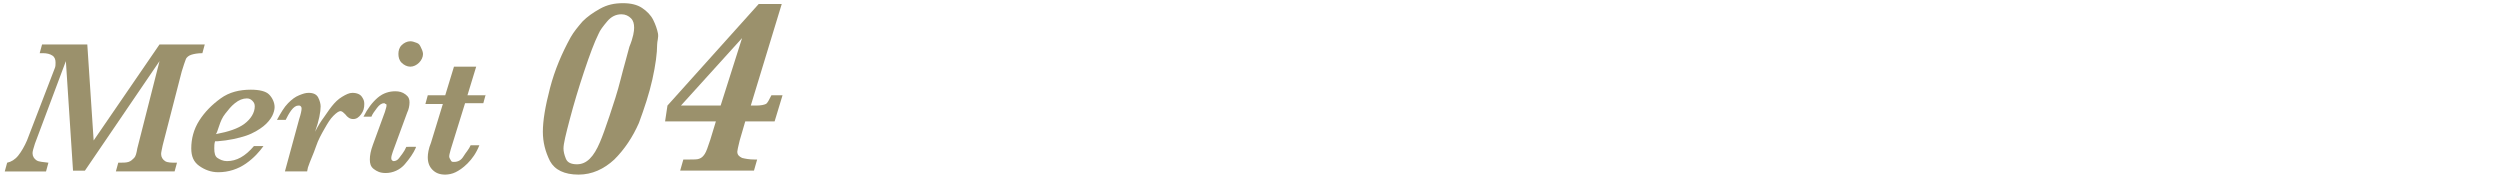 <?xml version="1.0" encoding="utf-8"?>
<!-- Generator: Adobe Illustrator 26.5.3, SVG Export Plug-In . SVG Version: 6.00 Build 0)  -->
<svg version="1.1" id="レイヤー_1" xmlns="http://www.w3.org/2000/svg" xmlns:xlink="http://www.w3.org/1999/xlink" x="0px"
	 y="0px" viewBox="0 0 315 22.7" style="enable-background:new 0 0 315 22.7;" xml:space="preserve">
<style type="text/css">
	.st0{enable-background:new    ;}
	.st1{fill:#9B916C;}
</style>
<g>
	<g id="マスクグループ_11308" transform="translate(-32 -9001)">
		<g class="st0">
			<path class="st1" d="M57.8,9006.6l-0.3,1.1c-0.6,0-1.1,0.1-1.4,0.2s-0.6,0.3-0.7,0.6s-0.3,0.8-0.5,1.5l-2.4,9.3
				c-0.1,0.5-0.2,0.9-0.2,1.1c0,0.4,0.2,0.7,0.5,0.9s0.8,0.2,1.5,0.2l-0.3,1.1h-7.4l0.3-1.1c0.6,0,1,0,1.3-0.1s0.5-0.3,0.7-0.5
				s0.3-0.6,0.4-1.2l2.8-11l-9.4,13.8h-1.5l-0.9-13.8l-3.9,10.4c-0.2,0.6-0.3,1-0.3,1.2c0,0.4,0.2,0.7,0.5,0.9s0.8,0.2,1.5,0.3
				l-0.3,1.1h-5.2l0.3-1.1c0.5-0.1,1-0.4,1.4-0.9s0.8-1.2,1.1-1.9l3.5-9.1c0.1-0.2,0.1-0.5,0.1-0.7c0-0.4-0.1-0.7-0.4-0.9
				s-0.7-0.3-1.2-0.3H37l0.3-1.1H43l0.8,12.1l8.3-12.1H57.8z"/>
			<path class="st1" d="M66.6,9014.5c0,0.3-0.1,0.7-0.3,1.1s-0.6,0.9-1.1,1.3s-1.3,0.9-2.2,1.2s-2.2,0.6-3.6,0.7l-0.3,0
				c-0.1,0.3-0.1,0.6-0.1,0.9c0,0.6,0.1,1,0.4,1.2s0.7,0.4,1.2,0.4c1.2,0,2.3-0.6,3.4-1.9h1.2c-0.5,0.7-1.2,1.5-2.2,2.2
				s-2.2,1.1-3.5,1.1c-0.9,0-1.7-0.3-2.4-0.8s-1-1.2-1-2.2c0-1.2,0.3-2.4,1-3.5s1.6-2,2.7-2.8s2.4-1.1,3.8-1.1
				c1.1,0,1.9,0.2,2.3,0.6S66.6,9013.9,66.6,9014.5z M64.1,9014.4c0-0.3-0.1-0.5-0.3-0.7s-0.4-0.3-0.7-0.3c-0.5,0-1,0.2-1.5,0.6
				s-0.8,0.8-1.2,1.3s-0.6,1-0.8,1.6s-0.3,0.9-0.4,1c1.6-0.3,2.8-0.7,3.6-1.3S64.1,9015.2,64.1,9014.4z"/>
			<path class="st1" d="M77.9,9014.1c0,0.5-0.1,0.9-0.4,1.3s-0.6,0.6-1,0.6c-0.4,0-0.7-0.2-1-0.6c-0.2-0.2-0.4-0.4-0.6-0.4
				c-0.2,0-0.5,0.2-0.9,0.6s-0.7,0.9-1.1,1.6s-0.8,1.4-1.1,2.3s-0.7,1.7-1,2.6l-0.1,0.5h-2.8l1.8-6.6c0.2-0.6,0.3-1.1,0.3-1.3
				c0-0.1,0-0.2-0.1-0.3s-0.1-0.1-0.3-0.1c-0.3,0-0.6,0.2-0.9,0.6s-0.5,0.8-0.7,1.2h-1.1c0.5-0.9,0.9-1.6,1.4-2.1s0.9-0.8,1.4-1
				s0.8-0.3,1.2-0.3c0.6,0,1,0.2,1.2,0.6s0.3,0.8,0.3,1.1c0,0.7-0.2,1.8-0.7,3.2c0.4-0.8,0.8-1.4,1.1-1.8s0.6-0.9,1-1.4
				s0.8-0.9,1.3-1.2s0.9-0.5,1.3-0.5c0.6,0,1,0.2,1.2,0.5S77.9,9013.7,77.9,9014.1z"/>
			<path class="st1" d="M84.4,9019.6c-0.3,0.7-0.8,1.4-1.4,2.1s-1.5,1.1-2.4,1.1c-0.7,0-1.1-0.2-1.5-0.5s-0.5-0.7-0.5-1.2
				c0-0.5,0.1-1.1,0.4-1.9l1.5-4.1c0.1-0.4,0.2-0.6,0.2-0.8c0-0.1,0-0.2-0.1-0.2s-0.1-0.1-0.2-0.1c-0.3,0-0.6,0.2-0.9,0.6
				s-0.6,0.8-0.7,1.1h-1c0.5-1,1.1-1.8,1.8-2.4s1.5-0.8,2.2-0.8c0.5,0,0.9,0.1,1.3,0.4s0.5,0.6,0.5,1c0,0.4-0.1,0.9-0.3,1.3
				l-1.8,4.9c-0.1,0.3-0.2,0.6-0.2,0.8c0,0.1,0,0.2,0.1,0.3s0.2,0.1,0.2,0.1c0.2,0,0.5-0.1,0.7-0.4s0.6-0.7,0.9-1.4H84.4z
				 M85.3,9007.8c0,0.4-0.2,0.8-0.5,1.1s-0.7,0.5-1.1,0.5c-0.4,0-0.8-0.2-1.1-0.5s-0.4-0.7-0.4-1.1c0-0.4,0.1-0.8,0.4-1.1
				s0.7-0.5,1.1-0.5c0.3,0,0.5,0.1,0.8,0.2s0.4,0.3,0.5,0.5S85.3,9007.5,85.3,9007.8z"/>
			<path class="st1" d="M93.2,9012.9l-0.3,1.1h-2.3l-1.8,5.8c-0.1,0.4-0.2,0.7-0.2,0.9c0,0.2,0.1,0.3,0.2,0.5s0.2,0.2,0.4,0.2
				c0.5,0,0.9-0.2,1.2-0.7s0.7-0.9,0.9-1.4h1.1c-0.4,1-0.9,1.7-1.5,2.3s-1.1,0.9-1.5,1.1s-0.9,0.3-1.3,0.3c-0.7,0-1.2-0.2-1.6-0.6
				s-0.6-0.9-0.6-1.6c0-0.4,0.1-1.1,0.4-1.8l1.5-4.9h-2.2l0.3-1.1h2.2l1.1-3.6H92l-1.1,3.6H93.2z"/>
		</g>
		<g class="st0">
			<path class="st1" d="M114.8,9006.6c0,1.1-0.2,2.6-0.6,4.4s-1,3.6-1.7,5.5c-0.8,1.8-1.8,3.3-3.1,4.6c-1.3,1.2-2.8,1.9-4.5,1.9
				c-1.8,0-3-0.6-3.6-1.7c-0.6-1.2-0.9-2.4-0.9-3.7c0-1.4,0.3-3.2,0.9-5.5c0.6-2.3,1.5-4.4,2.6-6.4c0.4-0.7,0.9-1.3,1.5-2
				c0.6-0.6,1.3-1.1,2.2-1.6s1.8-0.7,2.9-0.7c1,0,1.8,0.2,2.4,0.6c0.6,0.4,1.1,0.9,1.4,1.5c0.3,0.6,0.5,1.2,0.6,1.7
				S114.8,9006.2,114.8,9006.6z M111.9,9004.5c0-0.5-0.1-0.9-0.4-1.2c-0.3-0.3-0.7-0.5-1.2-0.5c-0.7,0-1.3,0.3-1.8,0.9
				c-0.5,0.6-0.9,1.1-1.1,1.6c-0.5,1-1.1,2.6-1.8,4.7c-0.7,2.1-1.3,4.1-1.8,6c-0.5,1.9-0.8,3.1-0.8,3.7c0,0.4,0.1,0.8,0.3,1.3
				c0.2,0.5,0.7,0.7,1.4,0.7c1.2,0,2.1-0.9,2.9-2.8c0.3-0.7,0.7-1.8,1.2-3.3c0.5-1.5,1-3,1.4-4.6s0.8-2.9,1.1-4.1
				C111.8,9005.7,111.9,9004.9,111.9,9004.5z"/>
			<path class="st1" d="M130.6,9013l-1,3.3h-3.7l-0.7,2.4c-0.2,0.8-0.3,1.3-0.3,1.4c0,0.4,0.2,0.6,0.6,0.8c0.4,0.1,0.9,0.2,1.6,0.2
				h0.3l-0.4,1.4h-9.3l0.4-1.4h0.7c0.6,0,1.1,0,1.3-0.1c0.3-0.1,0.5-0.3,0.7-0.6c0.2-0.3,0.4-0.9,0.7-1.8l0.7-2.3h-6.4l0.3-2
				l11.5-12.8h2.9l-3.9,12.8h0.7c0.6,0,1-0.1,1.2-0.2c0.2-0.1,0.4-0.5,0.7-1.1H130.6z M125.5,9005.8l-7.7,8.5h5L125.5,9005.8z"/>
		</g>
	</g>
</g>
</svg>
